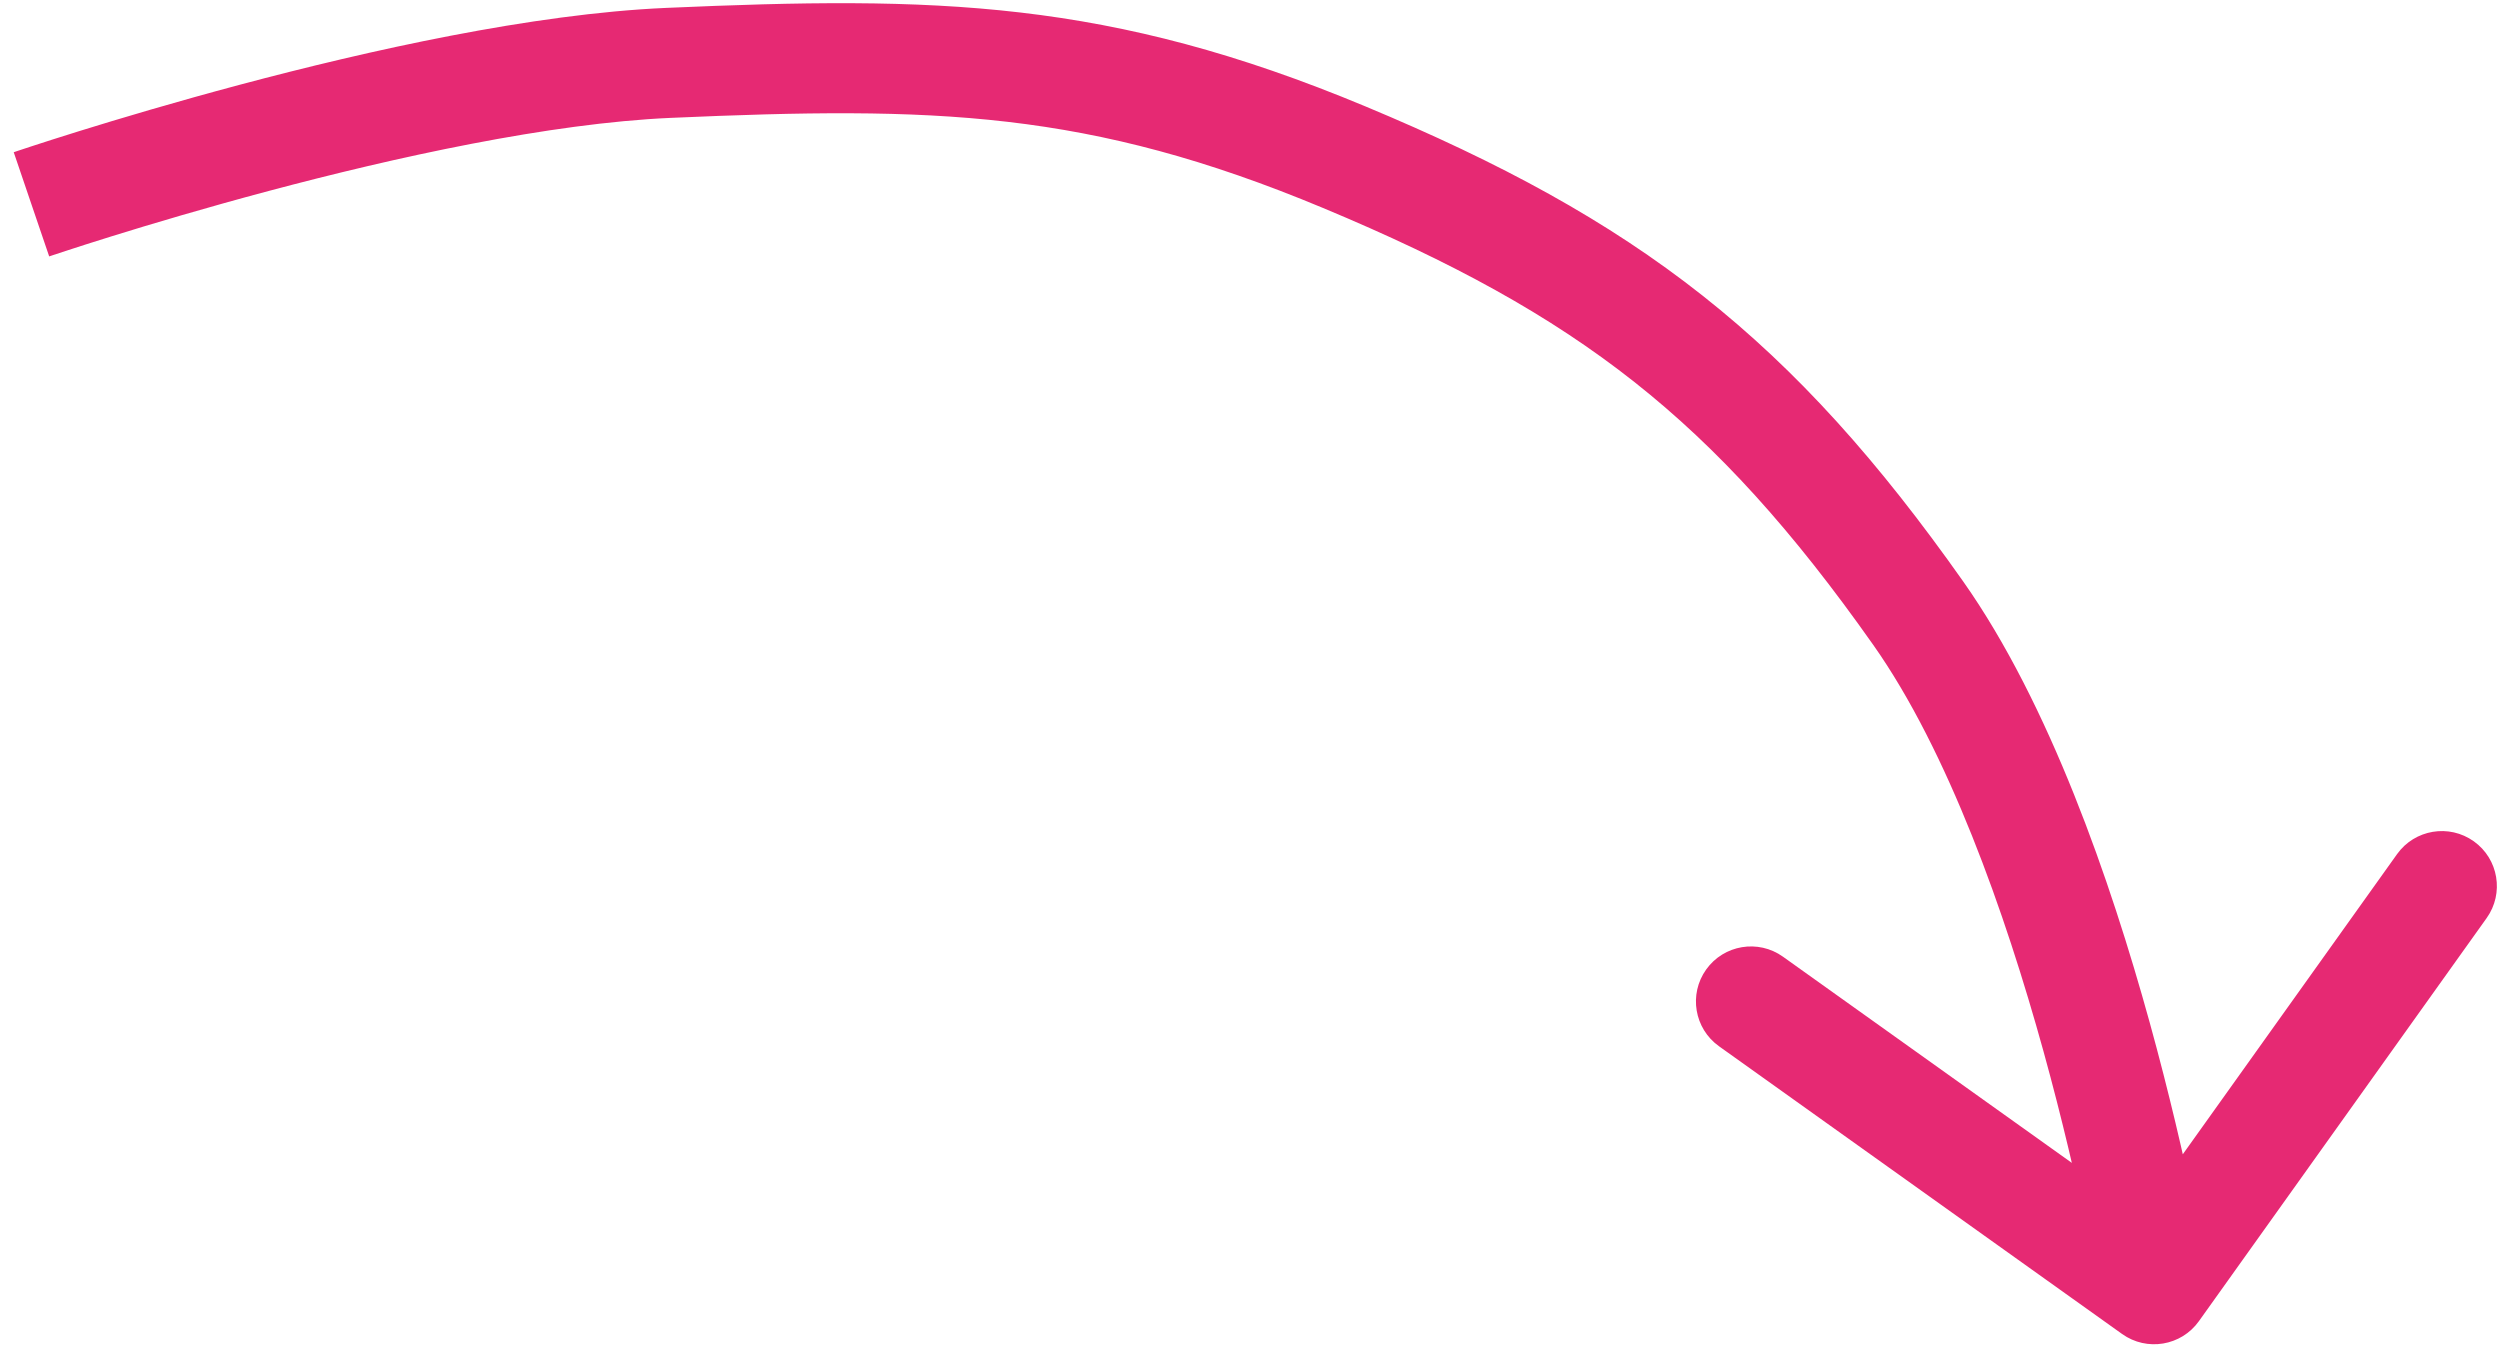 <?xml version="1.0" encoding="UTF-8"?> <svg xmlns="http://www.w3.org/2000/svg" width="159" height="86" viewBox="0 0 159 86" fill="none"> <path d="M42.5 4L42.654 7.497L42.654 7.497L42.5 4ZM85.5 10L86.848 6.77L85.5 10ZM122 39L119.14 41.017L119.14 41.017L122 39ZM134.967 84.843C136.54 85.966 138.726 85.601 139.849 84.028L158.15 58.39C159.273 56.817 158.908 54.631 157.335 53.508C155.762 52.385 153.576 52.75 152.453 54.323L136.185 77.112L113.395 60.845C111.822 59.722 109.636 60.087 108.513 61.66C107.39 63.233 107.755 65.419 109.329 66.542L134.967 84.843ZM2 12.995C3.129 16.308 3.128 16.308 3.128 16.308C3.128 16.308 3.128 16.308 3.129 16.308C3.129 16.308 3.13 16.307 3.131 16.307C3.133 16.306 3.137 16.305 3.142 16.303C3.152 16.3 3.168 16.294 3.189 16.287C3.233 16.273 3.299 16.25 3.386 16.221C3.562 16.163 3.824 16.076 4.165 15.964C4.847 15.741 5.843 15.42 7.091 15.032C9.589 14.255 13.087 13.212 17.082 12.147C25.141 9.999 34.96 7.836 42.654 7.497L42.346 0.503C33.854 0.878 23.424 3.212 15.279 5.383C11.172 6.478 7.58 7.549 5.013 8.347C3.729 8.747 2.699 9.078 1.988 9.311C1.633 9.427 1.357 9.519 1.168 9.582C1.074 9.613 1.001 9.638 0.951 9.655C0.927 9.663 0.907 9.669 0.894 9.674C0.887 9.676 0.882 9.678 0.879 9.679C0.877 9.68 0.875 9.68 0.874 9.681C0.873 9.681 0.873 9.681 0.873 9.681C0.872 9.681 0.872 9.682 2 12.995ZM42.654 7.497C59.402 6.758 69.208 6.994 84.152 13.23L86.848 6.77C70.497 -0.053 59.475 -0.252 42.346 0.503L42.654 7.497ZM84.152 13.23C92.374 16.661 98.566 20.045 103.947 24.296C109.322 28.543 114.025 33.763 119.14 41.017L124.861 36.983C119.484 29.358 114.338 23.584 108.286 18.803C102.24 14.026 95.427 10.35 86.848 6.77L84.152 13.23ZM119.14 41.017C123.894 47.76 127.517 58.009 129.97 66.88C131.18 71.258 132.077 75.196 132.672 78.037C132.969 79.457 133.189 80.599 133.335 81.383C133.408 81.775 133.462 82.077 133.497 82.278C133.515 82.379 133.528 82.454 133.537 82.504C133.541 82.528 133.544 82.546 133.546 82.558C133.547 82.563 133.547 82.567 133.548 82.57C133.548 82.571 133.548 82.571 133.548 82.572C133.548 82.572 133.548 82.572 133.548 82.572C133.548 82.572 133.548 82.571 137 81.995C140.452 81.418 140.452 81.418 140.452 81.417C140.452 81.417 140.452 81.416 140.452 81.415C140.452 81.414 140.451 81.412 140.451 81.409C140.45 81.405 140.449 81.398 140.448 81.39C140.445 81.374 140.441 81.351 140.436 81.321C140.426 81.262 140.411 81.176 140.391 81.065C140.352 80.842 140.294 80.519 140.217 80.104C140.063 79.274 139.832 78.08 139.523 76.604C138.906 73.655 137.975 69.569 136.716 65.015C134.231 56.022 130.354 44.774 124.861 36.983L119.14 41.017Z" fill="#E62973"></path> </svg> 